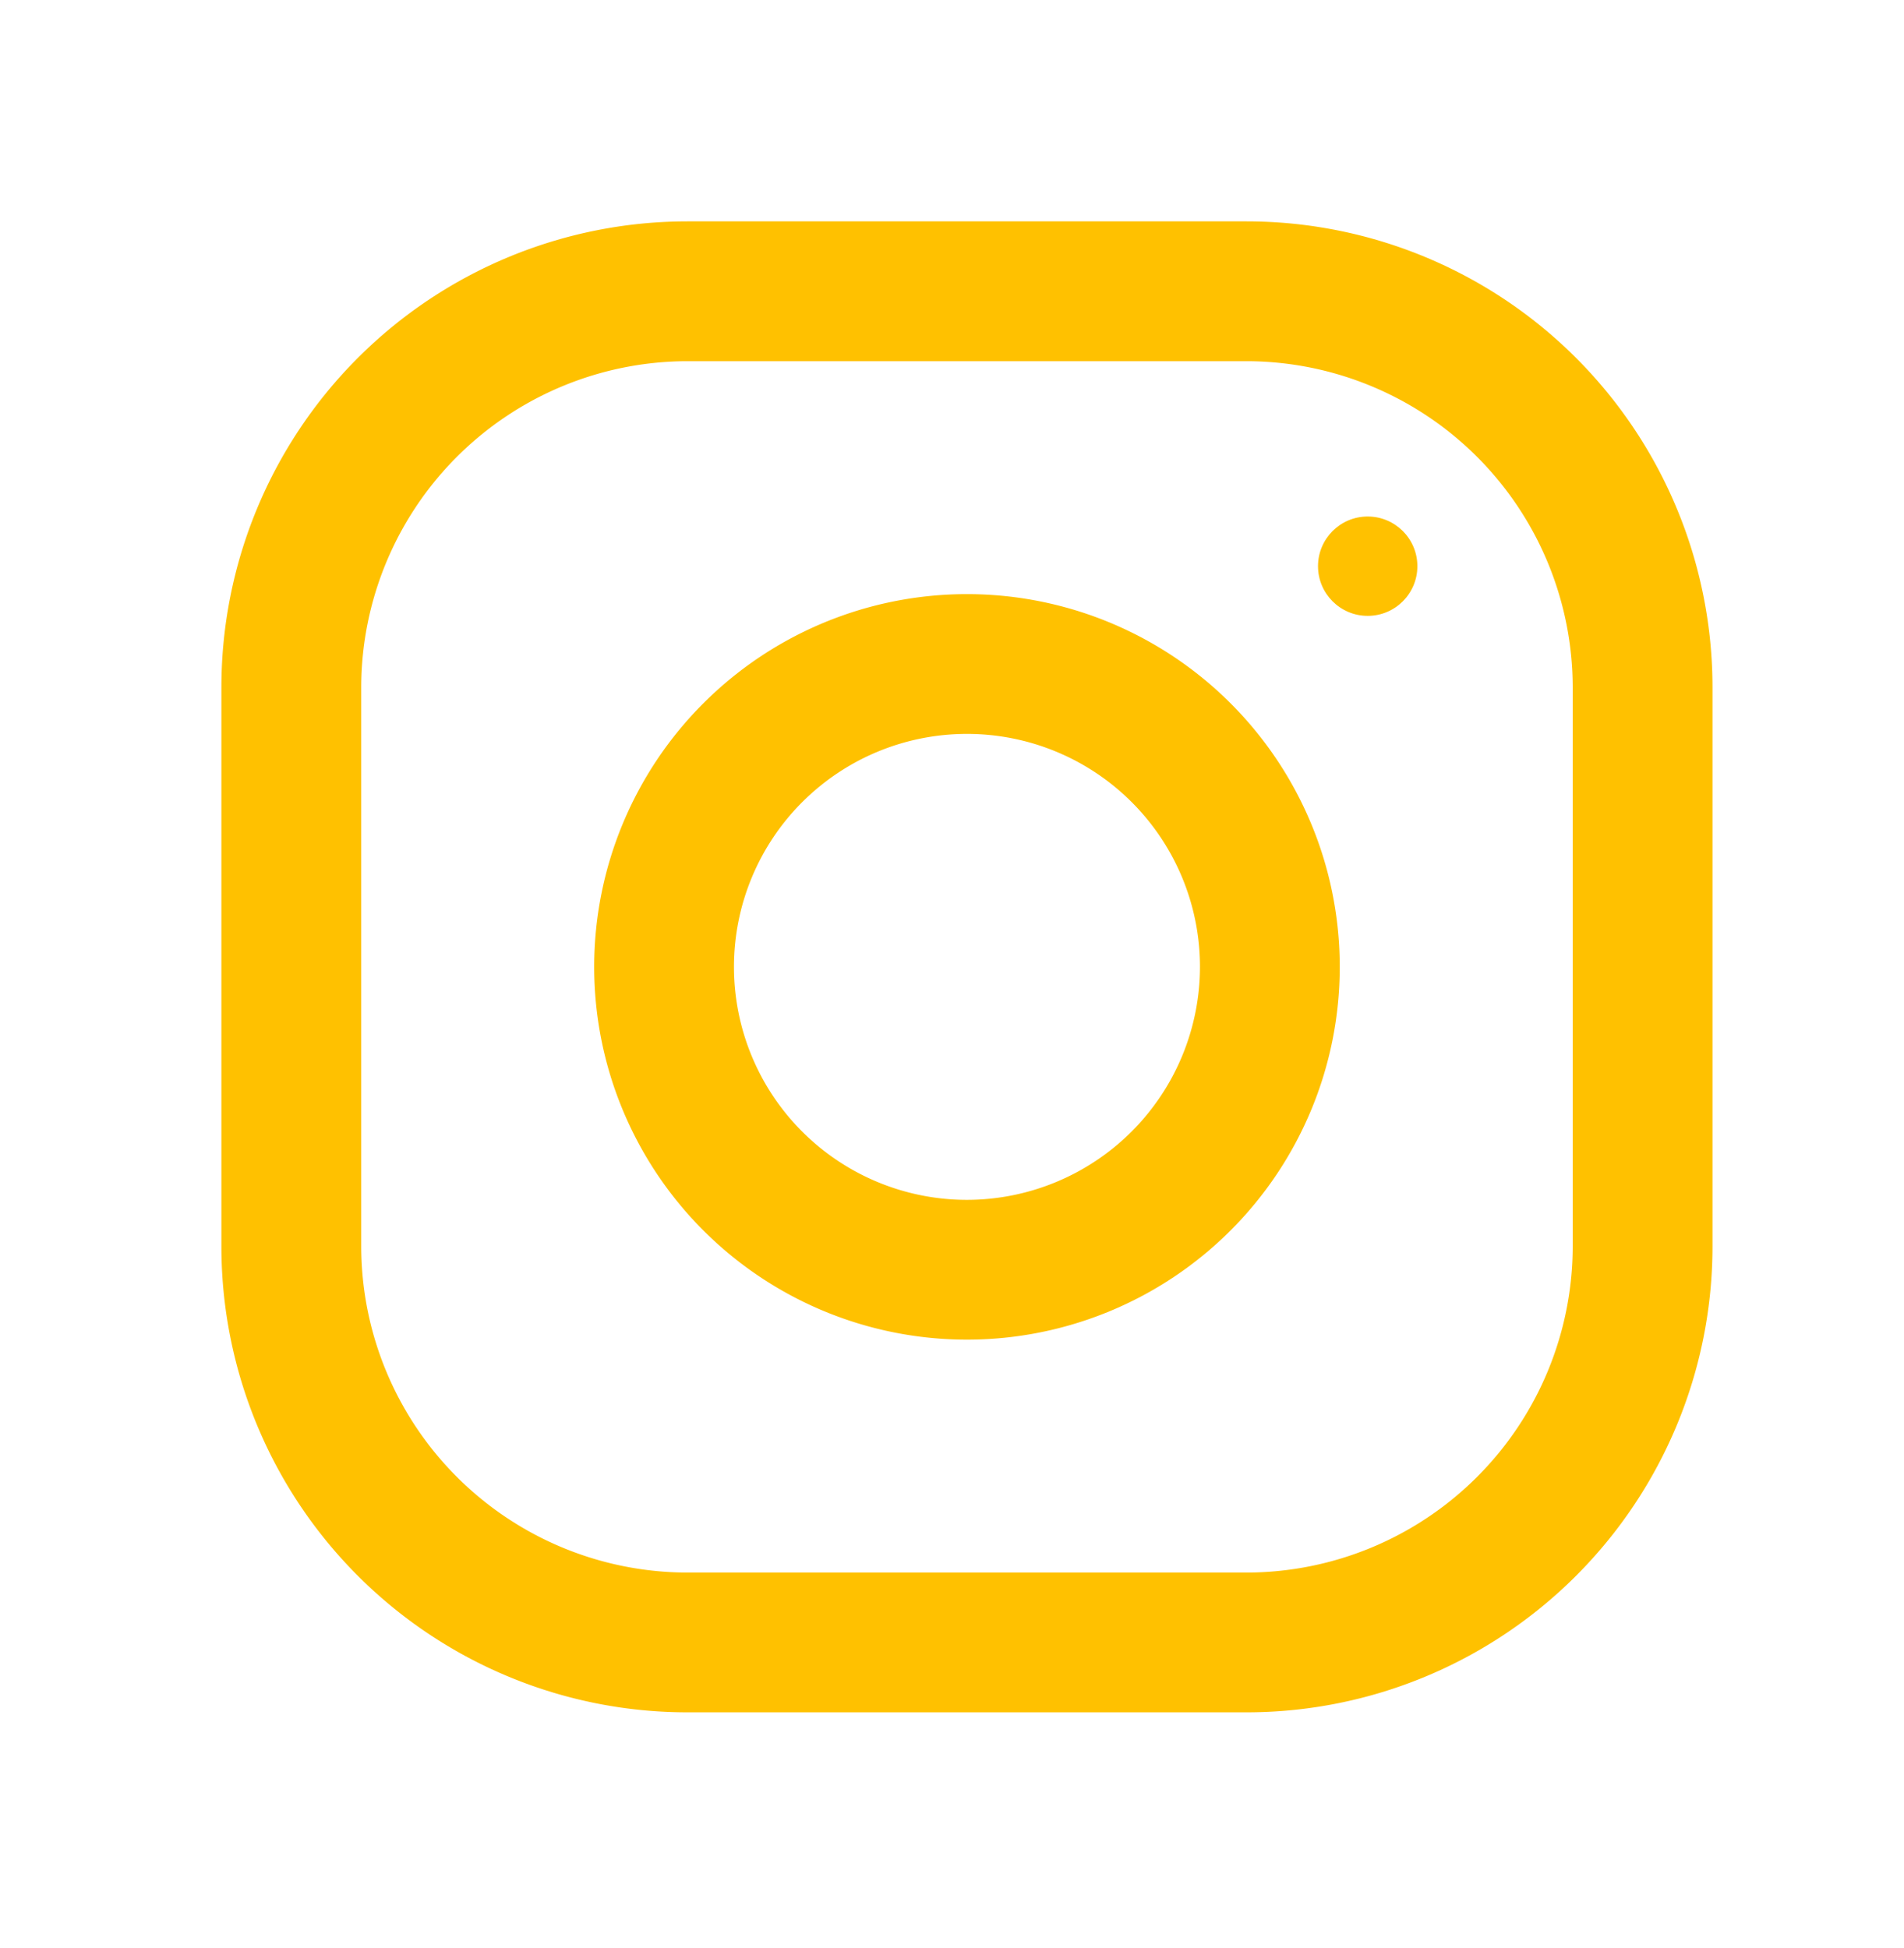 <svg xmlns="http://www.w3.org/2000/svg" xmlns:xlink="http://www.w3.org/1999/xlink" width="43" height="44" viewBox="0 0 43 44">
  <defs>
    <clipPath id="clip-path">
      <rect id="Rectangle_212" data-name="Rectangle 212" width="43" height="44" transform="translate(-9830 9999)" fill="#fff" stroke="#707070" stroke-width="1"/>
    </clipPath>
  </defs>
  <g id="Mask_Group_3" data-name="Mask Group 3" transform="translate(9830 -9999)" clip-path="url(#clip-path)">
    <g id="_034-instagram" data-name="034-instagram" transform="translate(-9825 10004)">
      <g id="Group_28" data-name="Group 28">
        <g id="Group_27" data-name="Group 27">
          <path id="Path_34" data-name="Path 34" d="M23.152,0H10.524A10.525,10.525,0,0,0,0,10.524V23.152A10.525,10.525,0,0,0,10.524,33.675H23.152A10.525,10.525,0,0,0,33.675,23.152V10.524A10.525,10.525,0,0,0,23.152,0Zm7.366,23.152a7.375,7.375,0,0,1-7.366,7.366H10.524a7.375,7.375,0,0,1-7.366-7.366V10.524a7.375,7.375,0,0,1,7.366-7.366H23.152a7.375,7.375,0,0,1,7.366,7.366Z" fill="#ffc100"/>
        </g>
      </g>
      <g id="Group_30" data-name="Group 30" transform="translate(8.419 8.419)">
        <g id="Group_29" data-name="Group 29">
          <path id="Path_35" data-name="Path 35" d="M136.419,128a8.419,8.419,0,1,0,8.419,8.419A8.419,8.419,0,0,0,136.419,128Zm0,13.681a5.262,5.262,0,1,1,5.262-5.262A5.269,5.269,0,0,1,136.419,141.681Z" transform="translate(-128 -128)" fill="#ffc100"/>
        </g>
      </g>
      <g id="Group_32" data-name="Group 32" transform="translate(24.766 6.666)">
        <g id="Group_31" data-name="Group 31">
          <circle id="Ellipse_3" data-name="Ellipse 3" cx="1.122" cy="1.122" r="1.122" fill="#ffc100"/>
        </g>
      </g>
    </g>
  </g>
</svg>
